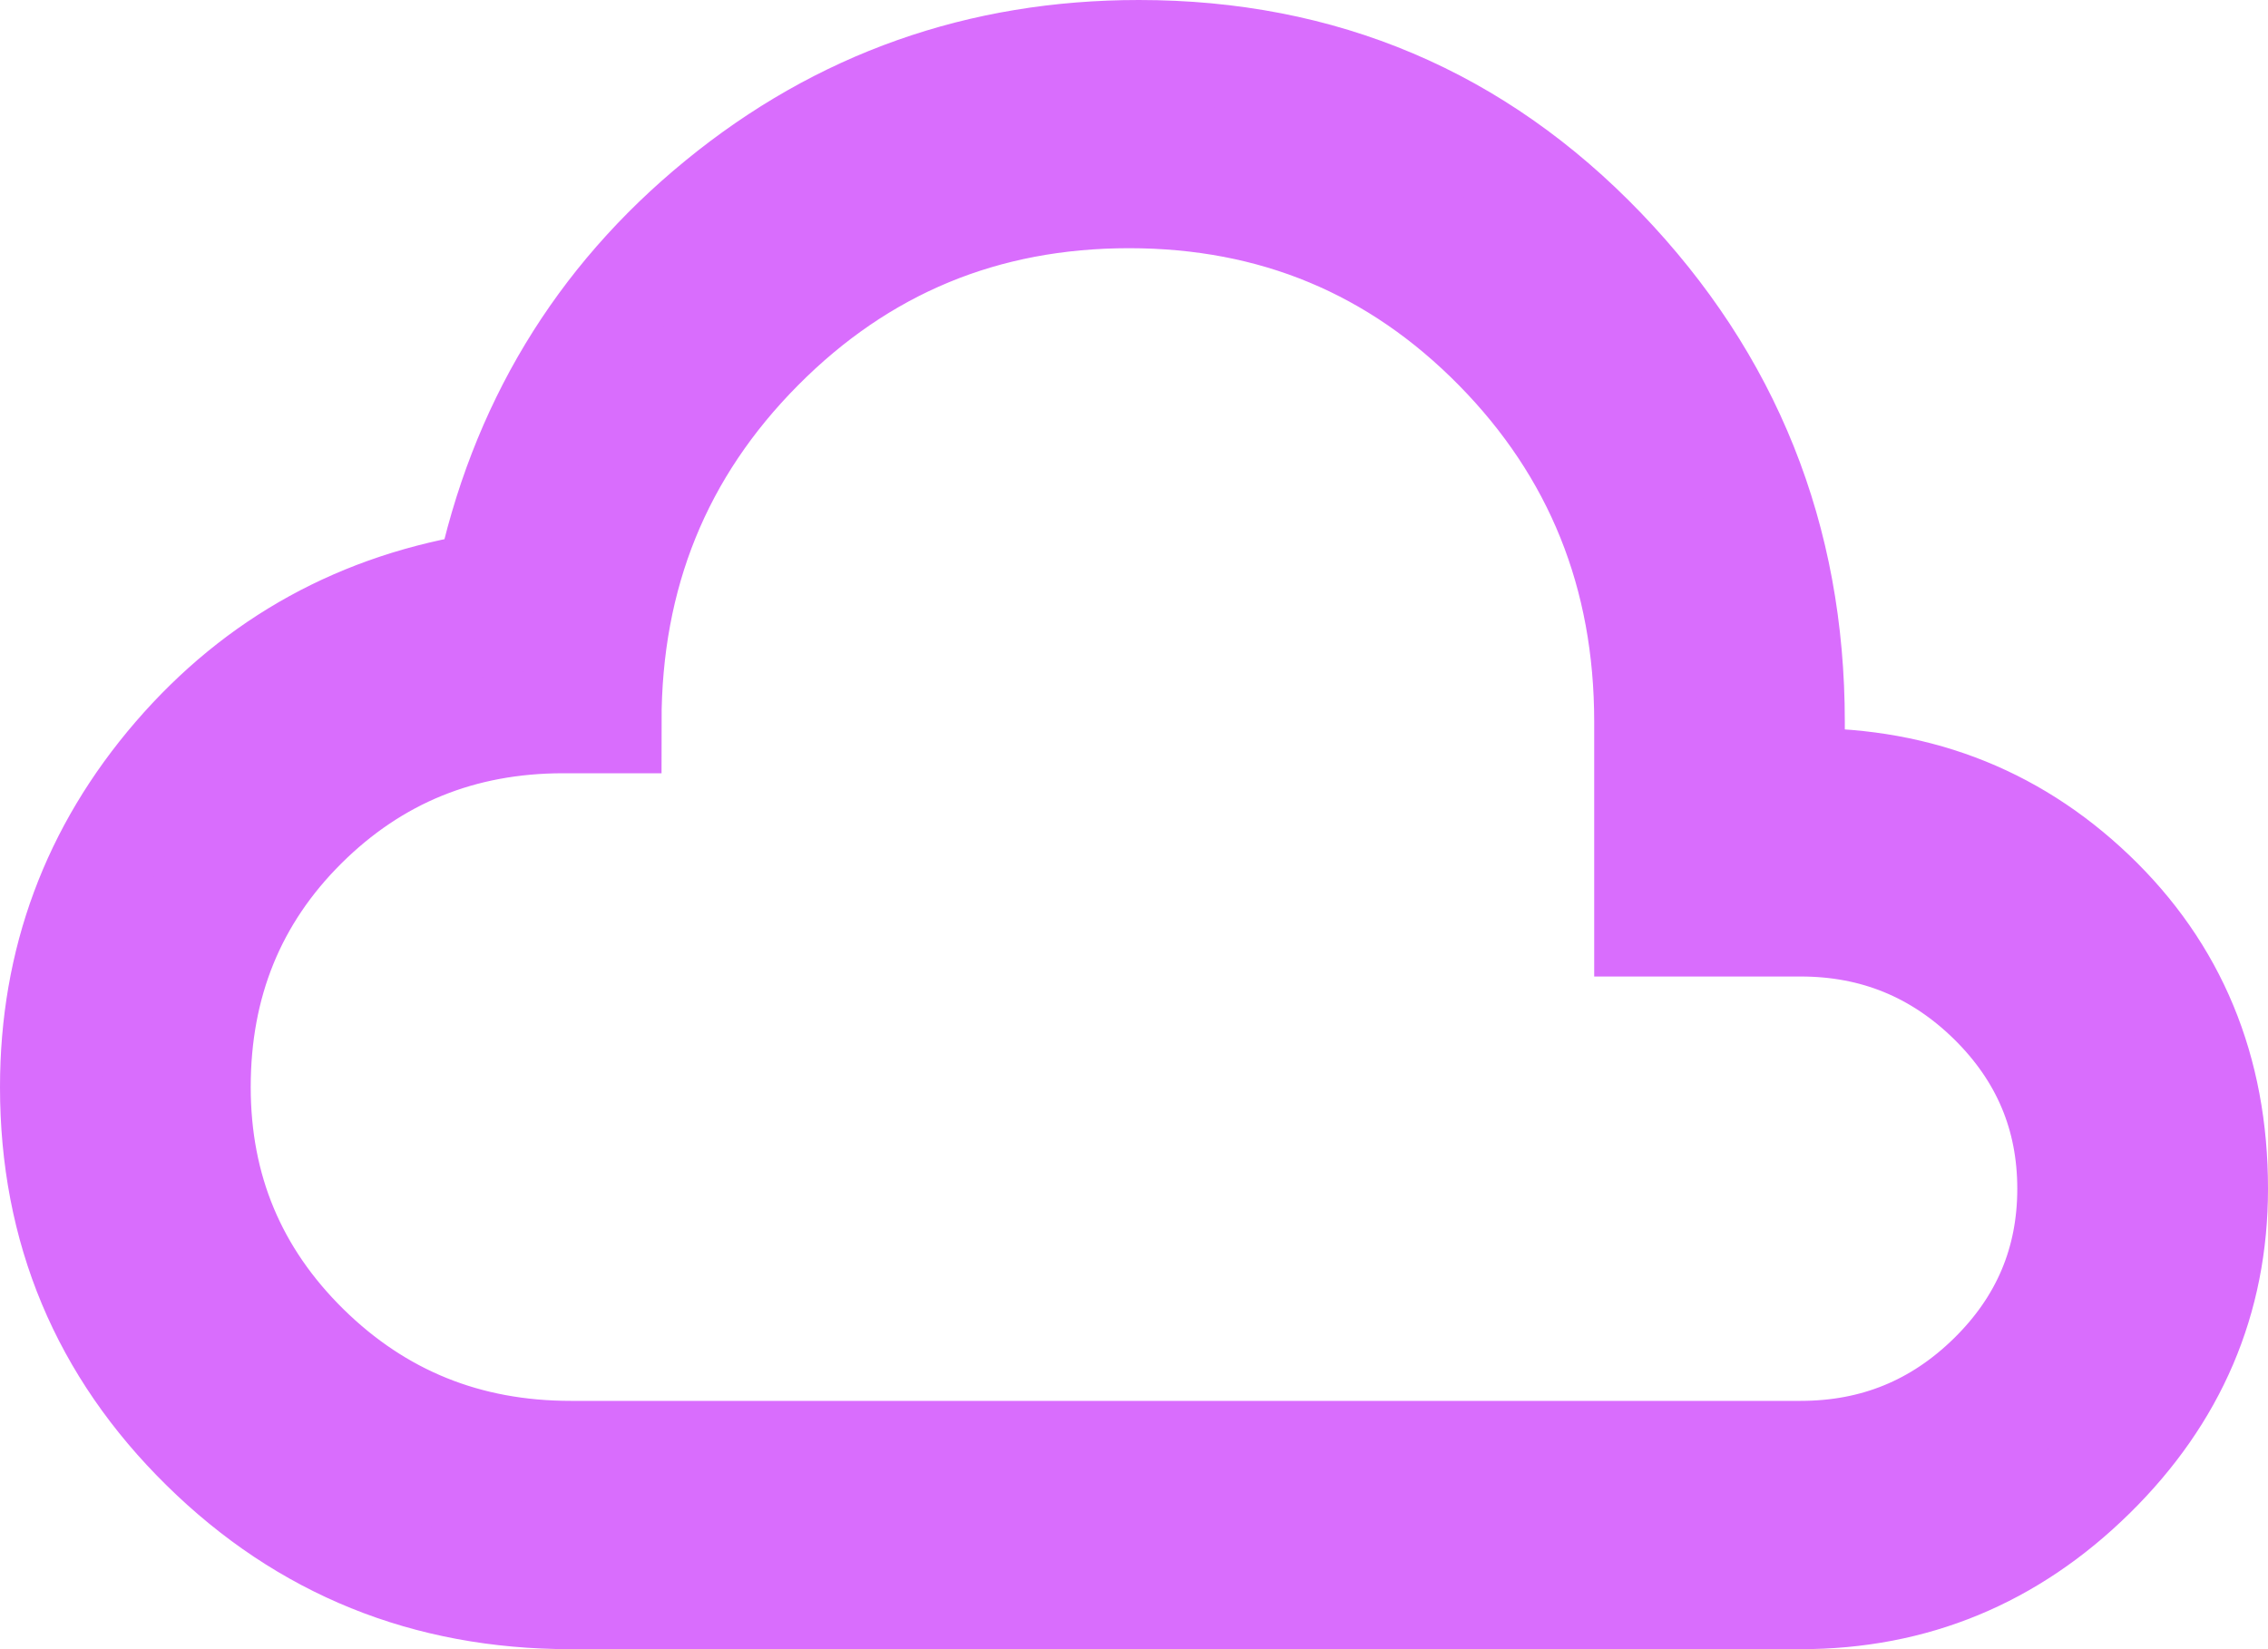 <svg width="22" height="16" viewBox="0 0 22 16" fill="none" xmlns="http://www.w3.org/2000/svg">
<path d="M5.535 15.5C4.135 15.5 2.946 15.019 1.968 14.056C0.989 13.094 0.5 11.924 0.5 10.547C0.5 9.326 0.898 8.254 1.693 7.331C2.489 6.408 3.499 5.852 4.724 5.664C5.042 4.146 5.79 2.906 6.967 1.944C8.144 0.981 9.505 0.5 11.048 0.5C12.829 0.5 14.333 1.138 15.558 2.413C16.783 3.689 17.395 5.218 17.395 7.002V7.566C18.541 7.534 19.511 7.898 20.307 8.657C21.102 9.416 21.5 10.375 21.5 11.533C21.5 12.613 21.102 13.544 20.307 14.326C19.511 15.109 18.565 15.5 17.467 15.5H5.535ZM5.535 14.091H17.467C18.183 14.091 18.795 13.841 19.305 13.34C19.814 12.84 20.068 12.237 20.068 11.533C20.068 10.829 19.814 10.226 19.305 9.725C18.795 9.225 18.183 8.974 17.467 8.974H15.964V7.002C15.964 5.578 15.478 4.373 14.508 3.387C13.537 2.401 12.352 1.908 10.952 1.908C9.552 1.908 8.363 2.401 7.385 3.387C6.406 4.373 5.917 5.578 5.917 7.002H5.464C4.477 7.002 3.642 7.343 2.958 8.023C2.274 8.704 1.932 9.545 1.932 10.547C1.932 11.533 2.282 12.37 2.982 13.059C3.682 13.747 4.533 14.091 5.535 14.091Z" fill="#D96DFD" stroke="#D96DFD"/>
</svg>
